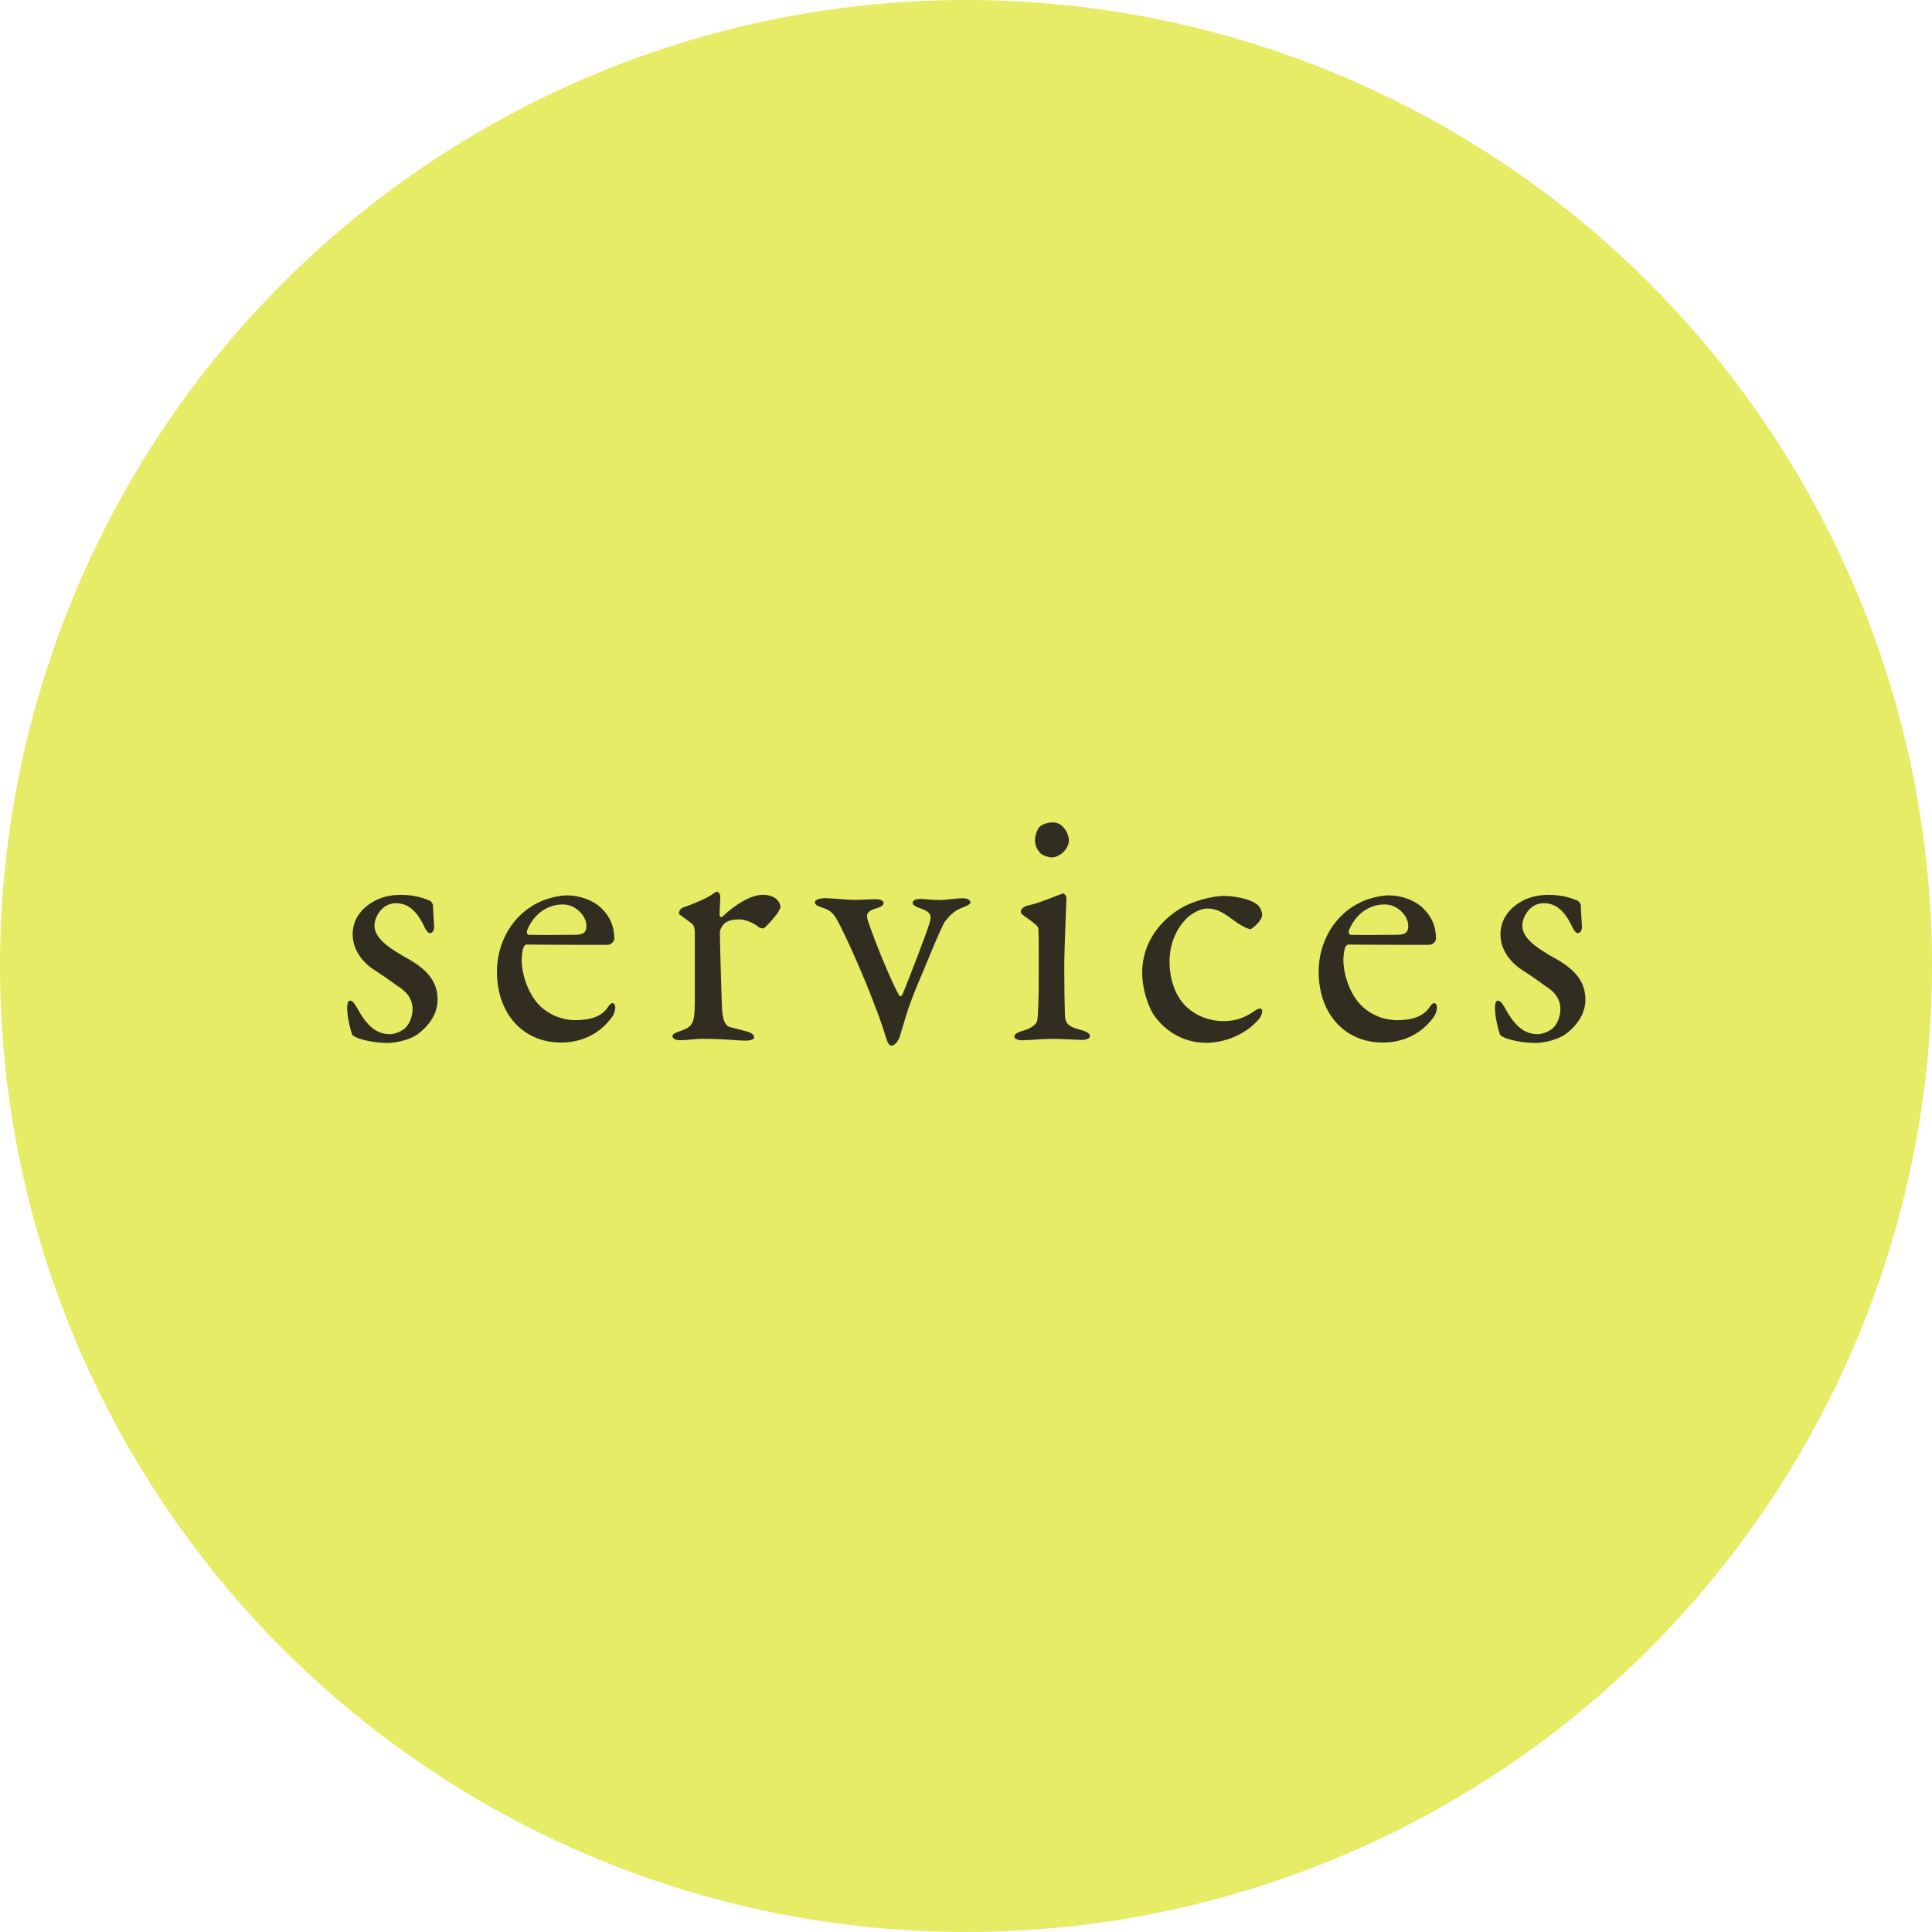 <?xml version="1.0" encoding="UTF-8"?><svg id="_レイヤー_2" xmlns="http://www.w3.org/2000/svg" width="140.575" height="140.575" viewBox="0 0 14.058 14.058"><g id="_文字"><circle cx="7.029" cy="7.029" r="7.029" style="fill:#d6e000; opacity:.6;"/><path d="M3.047,6.527c.028.005.078.026.083.028.005.002.021.021.021.036,0,.047.008.135.008.153,0,.023-.01.046-.031.046-.01,0-.026-.015-.039-.044-.057-.122-.122-.174-.208-.174-.106,0-.156.106-.156.161,0,.088.083.155.257.251.145.085.202.174.202.291,0,.119-.085.208-.15.254-.046.031-.137.06-.218.06-.078,0-.208-.021-.251-.057-.008-.013-.039-.122-.039-.197,0-.028.005-.054.021-.054.021,0,.039.031.055.06.073.132.143.184.236.184.034,0,.076-.018.104-.039.039-.031.06-.093.06-.143,0-.07-.036-.125-.117-.174-.062-.044-.078-.057-.158-.109-.078-.049-.161-.14-.161-.262,0-.088.044-.174.143-.233.049-.031.119-.054.208-.054.049,0,.104.008.132.016Z" style="fill:#312d21;"/><path d="M4.38,6.613c.057.055.09.127.09.218,0,.016-.021.044-.049.044-.028,0-.472,0-.591-.002-.008,0-.018.013-.021.021-.008.021-.013.064-.013.091,0,.101.042.22.099.295.057.078.166.143.291.143.114,0,.192-.028.236-.093.011-.016.023-.031.034-.031.015,0,.021.019.021.031,0,.021-.01.049-.018.062-.091.132-.229.194-.376.194-.28,0-.467-.213-.467-.516,0-.208.109-.415.312-.508.067-.031.153-.047.197-.047.091,0,.192.034.257.099ZM3.835,6.773c-.005.013.005.029.01.029.067.002.205.002.334,0,.062,0,.088-.013.088-.065,0-.073-.078-.156-.171-.156-.117,0-.215.073-.262.192Z" style="fill:#312d21;"/><path d="M4.974,6.602c.085-.029.166-.067.192-.083.031-.021.044-.031.052-.031.011,0,.023.023.023.031,0,.046-.005.093-.005.143,0,.01.013.013.018.01.101-.096.215-.161.295-.161.106,0,.13.065.13.088,0,.005-.008.023-.016.037-.028.042-.091.111-.106.119-.005.002-.028-.002-.036-.008-.028-.026-.091-.057-.143-.057-.044,0-.088.008-.114.037-.018.021-.026.044-.026.057,0,.052.013.521.016.56.005.075.021.125.067.132.034.008.081.021.119.031.042.013.047.031.047.042,0,.013-.023.023-.062.023-.064,0-.155-.013-.306-.013-.078,0-.109.01-.171.01-.029,0-.055-.01-.055-.031,0-.015.031-.026.052-.034.101-.034.109-.06.111-.215v-.495c0-.026,0-.06-.028-.078-.062-.049-.088-.06-.088-.07,0-.008.005-.034.034-.044Z" style="fill:#312d21;"/><path d="M5.993,6.535c.047,0,.187.013.215.013.067,0,.132-.005.161-.005.039,0,.06.011.06.029s-.023.028-.057.039c-.075.021-.067.057-.057.088.075.223.212.532.231.547.005.008.015,0,.021-.01.034-.081.174-.441.197-.521.021-.067-.003-.083-.081-.111-.021-.008-.042-.018-.042-.034s.018-.029.052-.029c.052,0,.075.008.14.008.047,0,.127-.013.176-.013.026,0,.052.013.052.028s-.016.023-.055.039c-.062.023-.091.054-.129.101-.037.057-.135.309-.213.49-.073.184-.073.21-.117.348-.013.042-.042.067-.062.067-.01,0-.026-.018-.034-.047-.028-.085-.034-.114-.093-.265-.062-.166-.2-.485-.27-.609-.019-.034-.044-.067-.109-.085-.039-.013-.049-.023-.049-.039,0-.018.039-.028.062-.028Z" style="fill:#312d21;"/><path d="M7.449,7.57c-.042,0-.068-.01-.068-.028,0-.016.019-.029.062-.042.06-.016.099-.047.104-.073.008-.036.011-.192.011-.267,0-.078.002-.374-.003-.405-.002-.018-.031-.039-.106-.093-.016-.01-.021-.018-.021-.029,0-.018.023-.039.052-.044.096-.021.218-.078.257-.088.01,0,.023.026.023.028,0,.028-.016.366-.016.514,0,.145.002.254.005.345.002.083.06.088.125.109.042.013.057.026.057.044,0,.016-.031.026-.06.026-.019,0-.148-.008-.203-.008-.085,0-.176.01-.22.01ZM7.778,6.112c0,.07-.072.127-.125.127-.018,0-.06-.01-.083-.031-.021-.023-.039-.052-.039-.096,0-.023.01-.065.031-.094.026-.023.065-.034.101-.034.07,0,.114.081.114.127Z" style="fill:#312d21;"/><path d="M9.145,6.579c.026.018.039.062.039.078,0,.042-.075.104-.085.104-.016,0-.06-.021-.101-.049-.086-.062-.13-.101-.218-.101-.042,0-.119.036-.161.088-.07.078-.109.184-.109.298,0,.15.057.244.067.259.065.109.192.174.327.174.096,0,.164-.031.231-.078.029-.021.049-.013.049,0,0,.028-.013.055-.034.075-.091.101-.239.161-.374.161-.164,0-.301-.085-.384-.208-.044-.072-.081-.194-.081-.303,0-.189.101-.348.251-.449.102-.073.27-.109.34-.109.078,0,.192.021.241.06Z" style="fill:#312d21;"/><path d="M10.359,6.613c.057.055.09.127.09.218,0,.016-.021.044-.049.044-.028,0-.472,0-.591-.002-.008,0-.018.013-.021.021-.008.021-.013.064-.013.091,0,.101.041.22.099.295.057.078.166.143.291.143.114,0,.192-.028.236-.093.011-.016.023-.031.034-.031.015,0,.021.019.021.031,0,.021-.01.049-.018.062-.091.132-.229.194-.376.194-.28,0-.467-.213-.467-.516,0-.208.109-.415.312-.508.067-.031.153-.047.197-.047.091,0,.192.034.257.099ZM9.815,6.773c-.005.013.005.029.01.029.067.002.205.002.334,0,.062,0,.088-.013.088-.065,0-.073-.078-.156-.171-.156-.117,0-.215.073-.262.192Z" style="fill:#312d21;"/><path d="M11.399,6.527c.028.005.078.026.083.028.005.002.021.021.021.036,0,.047.008.135.008.153,0,.023-.01.046-.031.046-.01,0-.026-.015-.039-.044-.057-.122-.122-.174-.208-.174-.106,0-.156.106-.156.161,0,.088.083.155.257.251.145.085.202.174.202.291,0,.119-.085.208-.15.254-.046.031-.137.06-.218.06-.078,0-.208-.021-.251-.057-.008-.013-.039-.122-.039-.197,0-.028.005-.054.021-.054.021,0,.039.031.055.06.073.132.143.184.236.184.034,0,.076-.018.104-.039.039-.031.06-.093.06-.143,0-.07-.036-.125-.117-.174-.062-.044-.078-.057-.158-.109-.078-.049-.161-.14-.161-.262,0-.088.044-.174.143-.233.049-.031.119-.054.208-.054.049,0,.104.008.132.016Z" style="fill:#312d21;"/></g></svg>